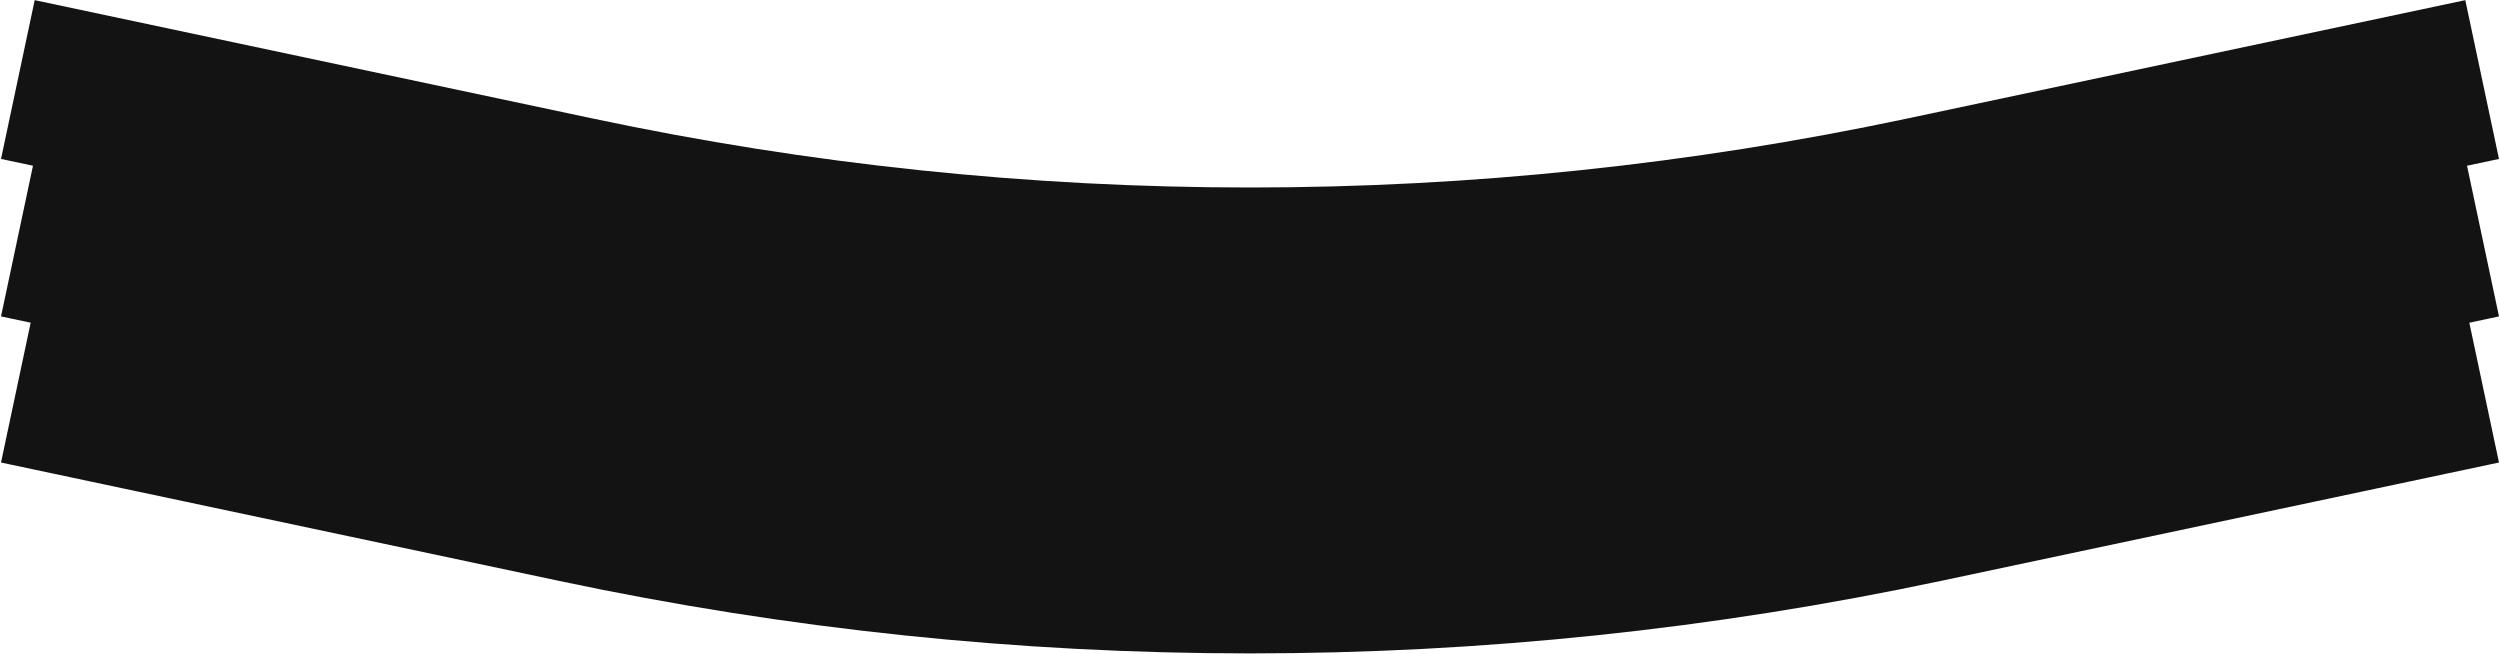 <?xml version="1.0" encoding="UTF-8"?> <svg xmlns="http://www.w3.org/2000/svg" width="1540" height="403" viewBox="0 0 1540 403" fill="none"> <path d="M11 49L354.992 121.968C628.62 180.01 911.38 180.01 1185.01 121.968L1529 49" stroke="#131313" stroke-width="100"></path> <path d="M11 146L354.992 218.968C628.62 277.01 911.38 277.01 1185.01 218.968L1529 146" stroke="#131313" stroke-width="100"></path> <path d="M11 236L354.992 308.968C628.62 367.01 911.38 367.01 1185.01 308.968L1529 236" stroke="#131313" stroke-width="100"></path> </svg> 